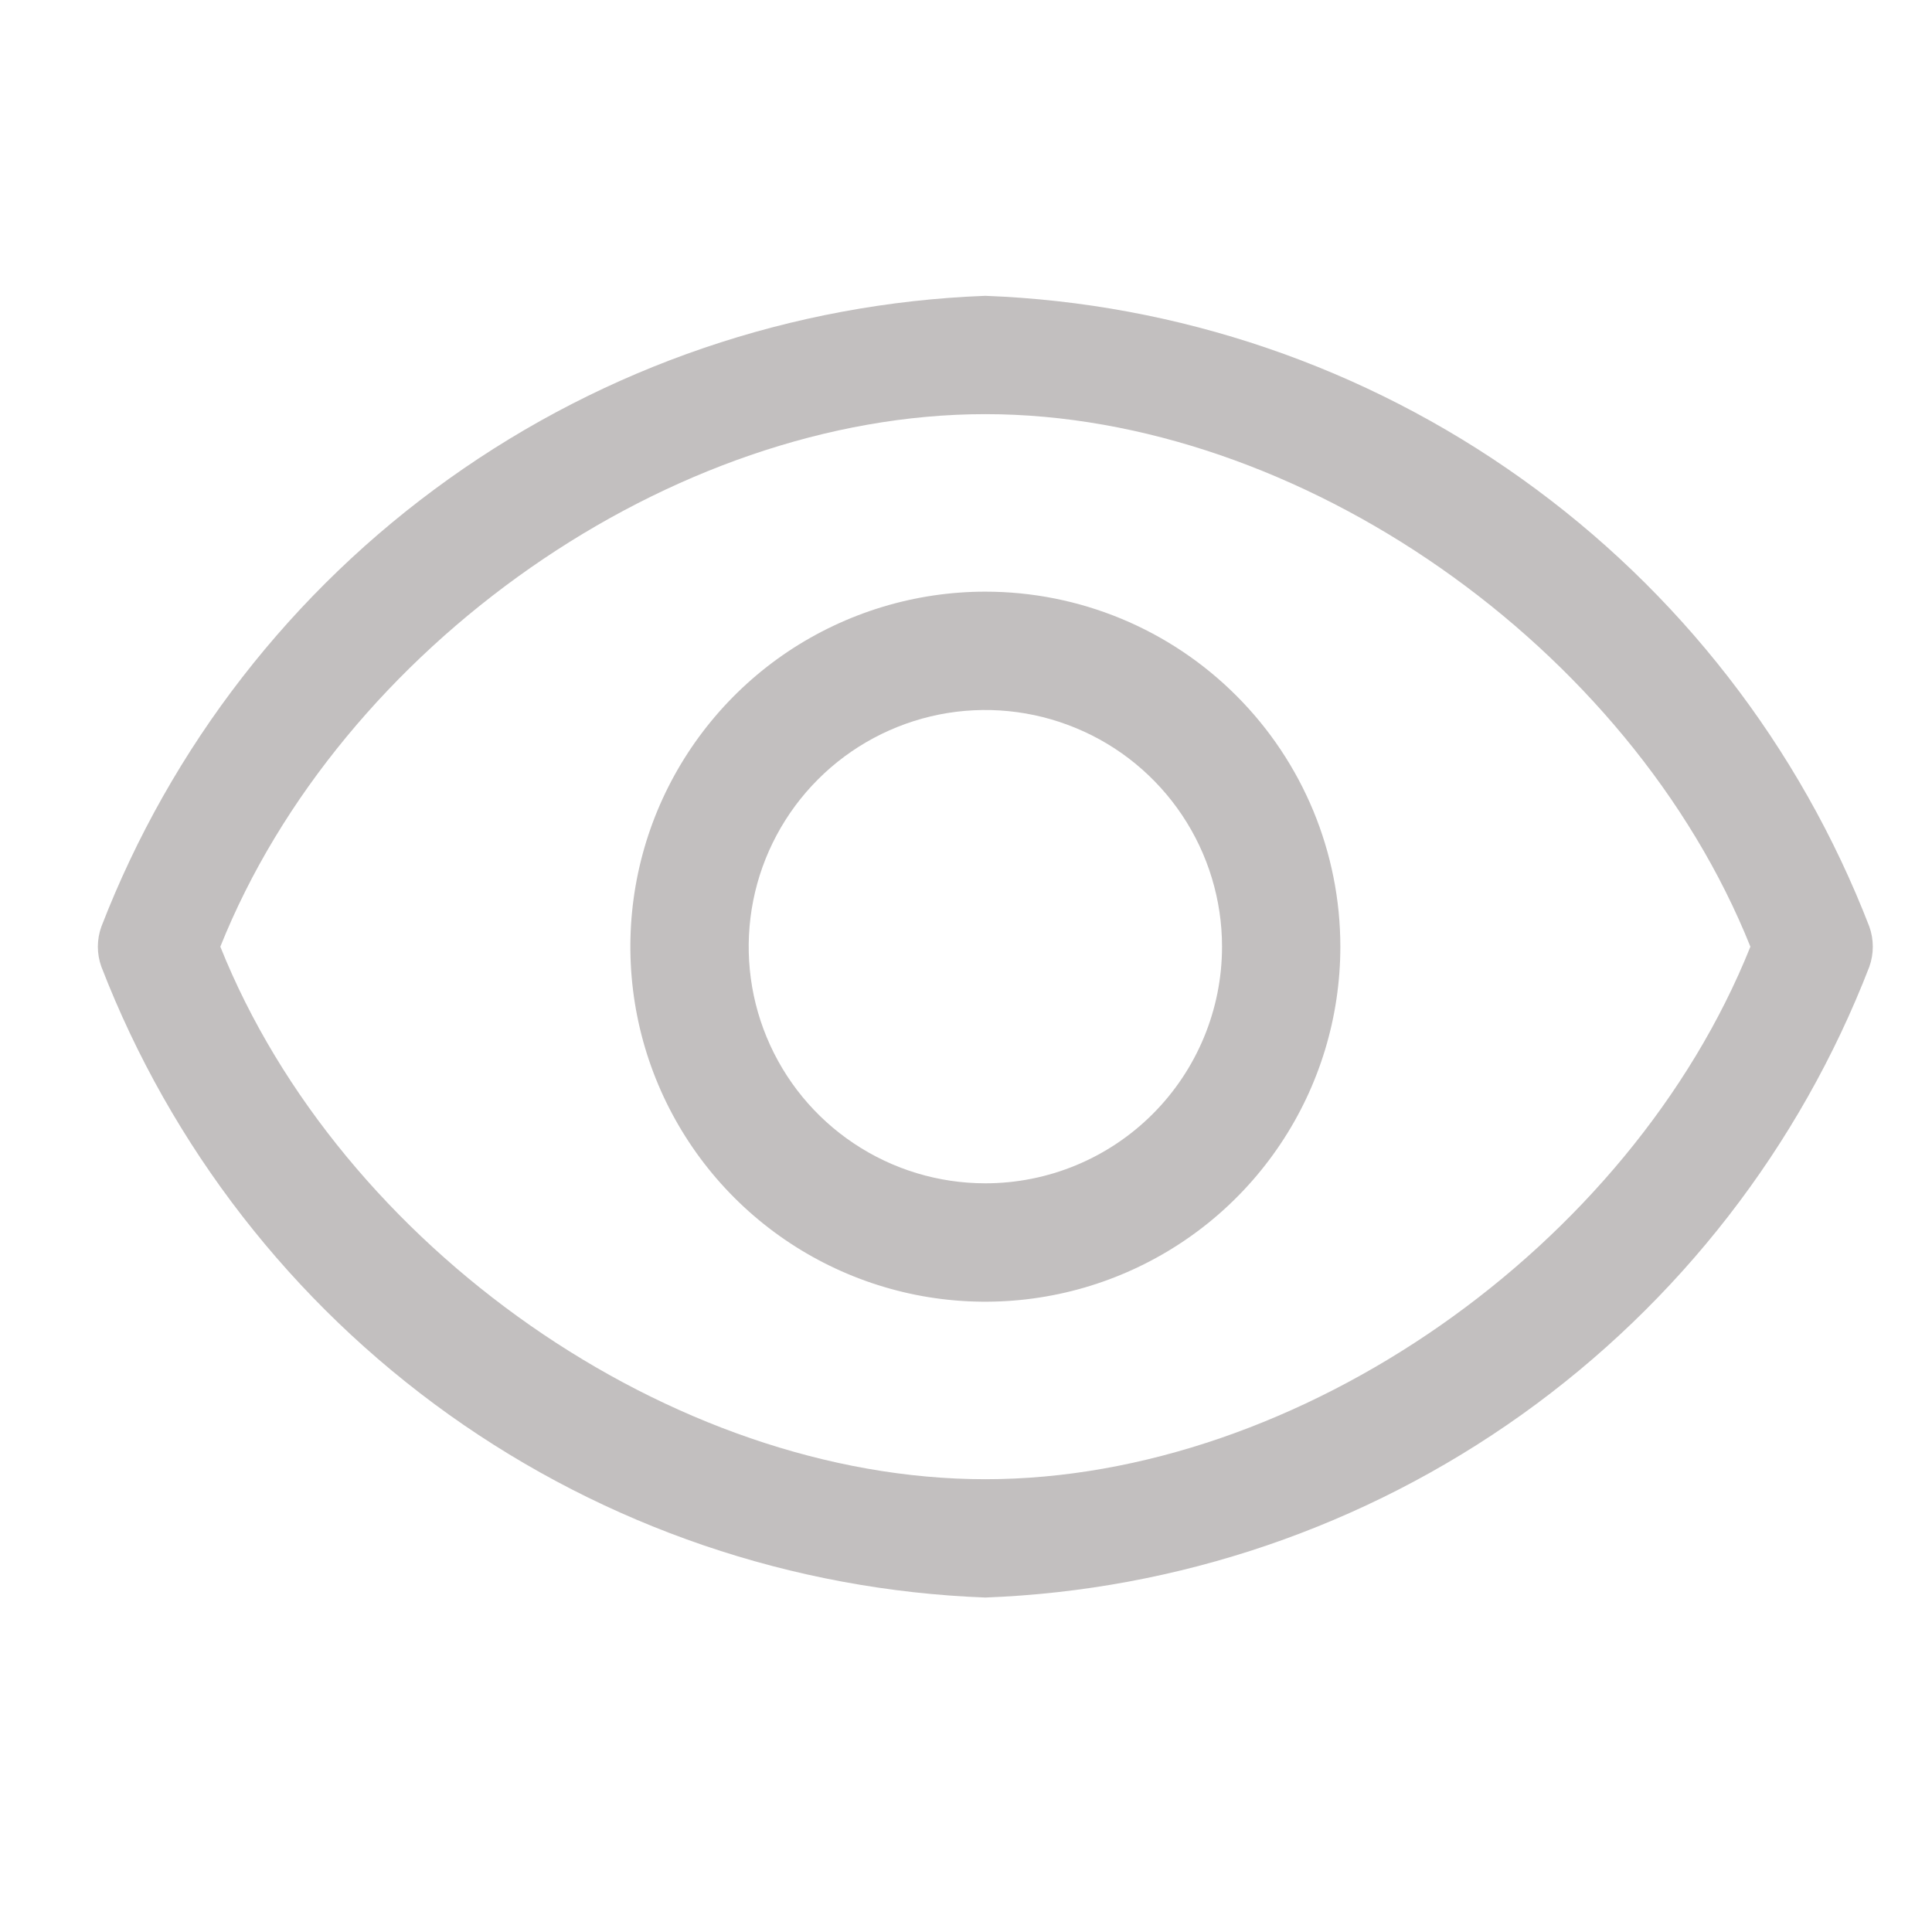 <svg width="25" height="25" viewBox="0 0 25 25" fill="none" xmlns="http://www.w3.org/2000/svg">
<g id="Component 1">
<g id="Union">
<path fill-rule="evenodd" clip-rule="evenodd" d="M10.198 8.43C10.954 7.926 11.842 7.656 12.75 7.656C13.969 7.656 15.137 8.14 15.998 9.002C16.86 9.863 17.344 11.032 17.344 12.25C17.344 13.159 17.075 14.047 16.57 14.802C16.065 15.558 15.348 16.146 14.508 16.494C13.669 16.842 12.745 16.933 11.854 16.756C10.963 16.578 10.145 16.141 9.502 15.498C8.86 14.856 8.422 14.037 8.245 13.146C8.068 12.255 8.159 11.331 8.506 10.492C8.854 9.653 9.443 8.935 10.198 8.43ZM11.049 14.796C11.553 15.133 12.145 15.312 12.75 15.312C13.563 15.312 14.341 14.99 14.916 14.415C15.49 13.841 15.813 13.062 15.813 12.25C15.813 11.644 15.633 11.052 15.297 10.549C14.96 10.045 14.482 9.652 13.922 9.421C13.363 9.189 12.747 9.128 12.153 9.246C11.559 9.365 11.013 9.656 10.585 10.085C10.157 10.513 9.865 11.059 9.747 11.652C9.629 12.247 9.689 12.862 9.921 13.422C10.153 13.982 10.545 14.46 11.049 14.796Z" fill="#C2BFBF"/>
<path fill-rule="evenodd" clip-rule="evenodd" d="M19.692 6.196C21.725 7.646 23.288 9.66 24.189 11.99C24.249 12.158 24.249 12.342 24.189 12.51C23.288 14.84 21.725 16.854 19.692 18.305C17.659 19.755 15.246 20.578 12.75 20.672C10.255 20.578 7.842 19.755 5.809 18.305C3.776 16.854 2.213 14.84 1.312 12.51C1.251 12.342 1.251 12.158 1.312 11.99C2.213 9.66 3.776 7.646 5.809 6.196C7.842 4.745 10.255 3.922 12.75 3.828C15.246 3.922 17.659 4.745 19.692 6.196ZM2.851 12.25C4.405 16.132 8.693 19.141 12.75 19.141C16.808 19.141 21.095 16.132 22.65 12.25C21.095 8.368 16.808 5.359 12.75 5.359C8.693 5.359 4.405 8.368 2.851 12.25Z" fill="#C2BFBF"/>
</g>
</g>
</svg>
